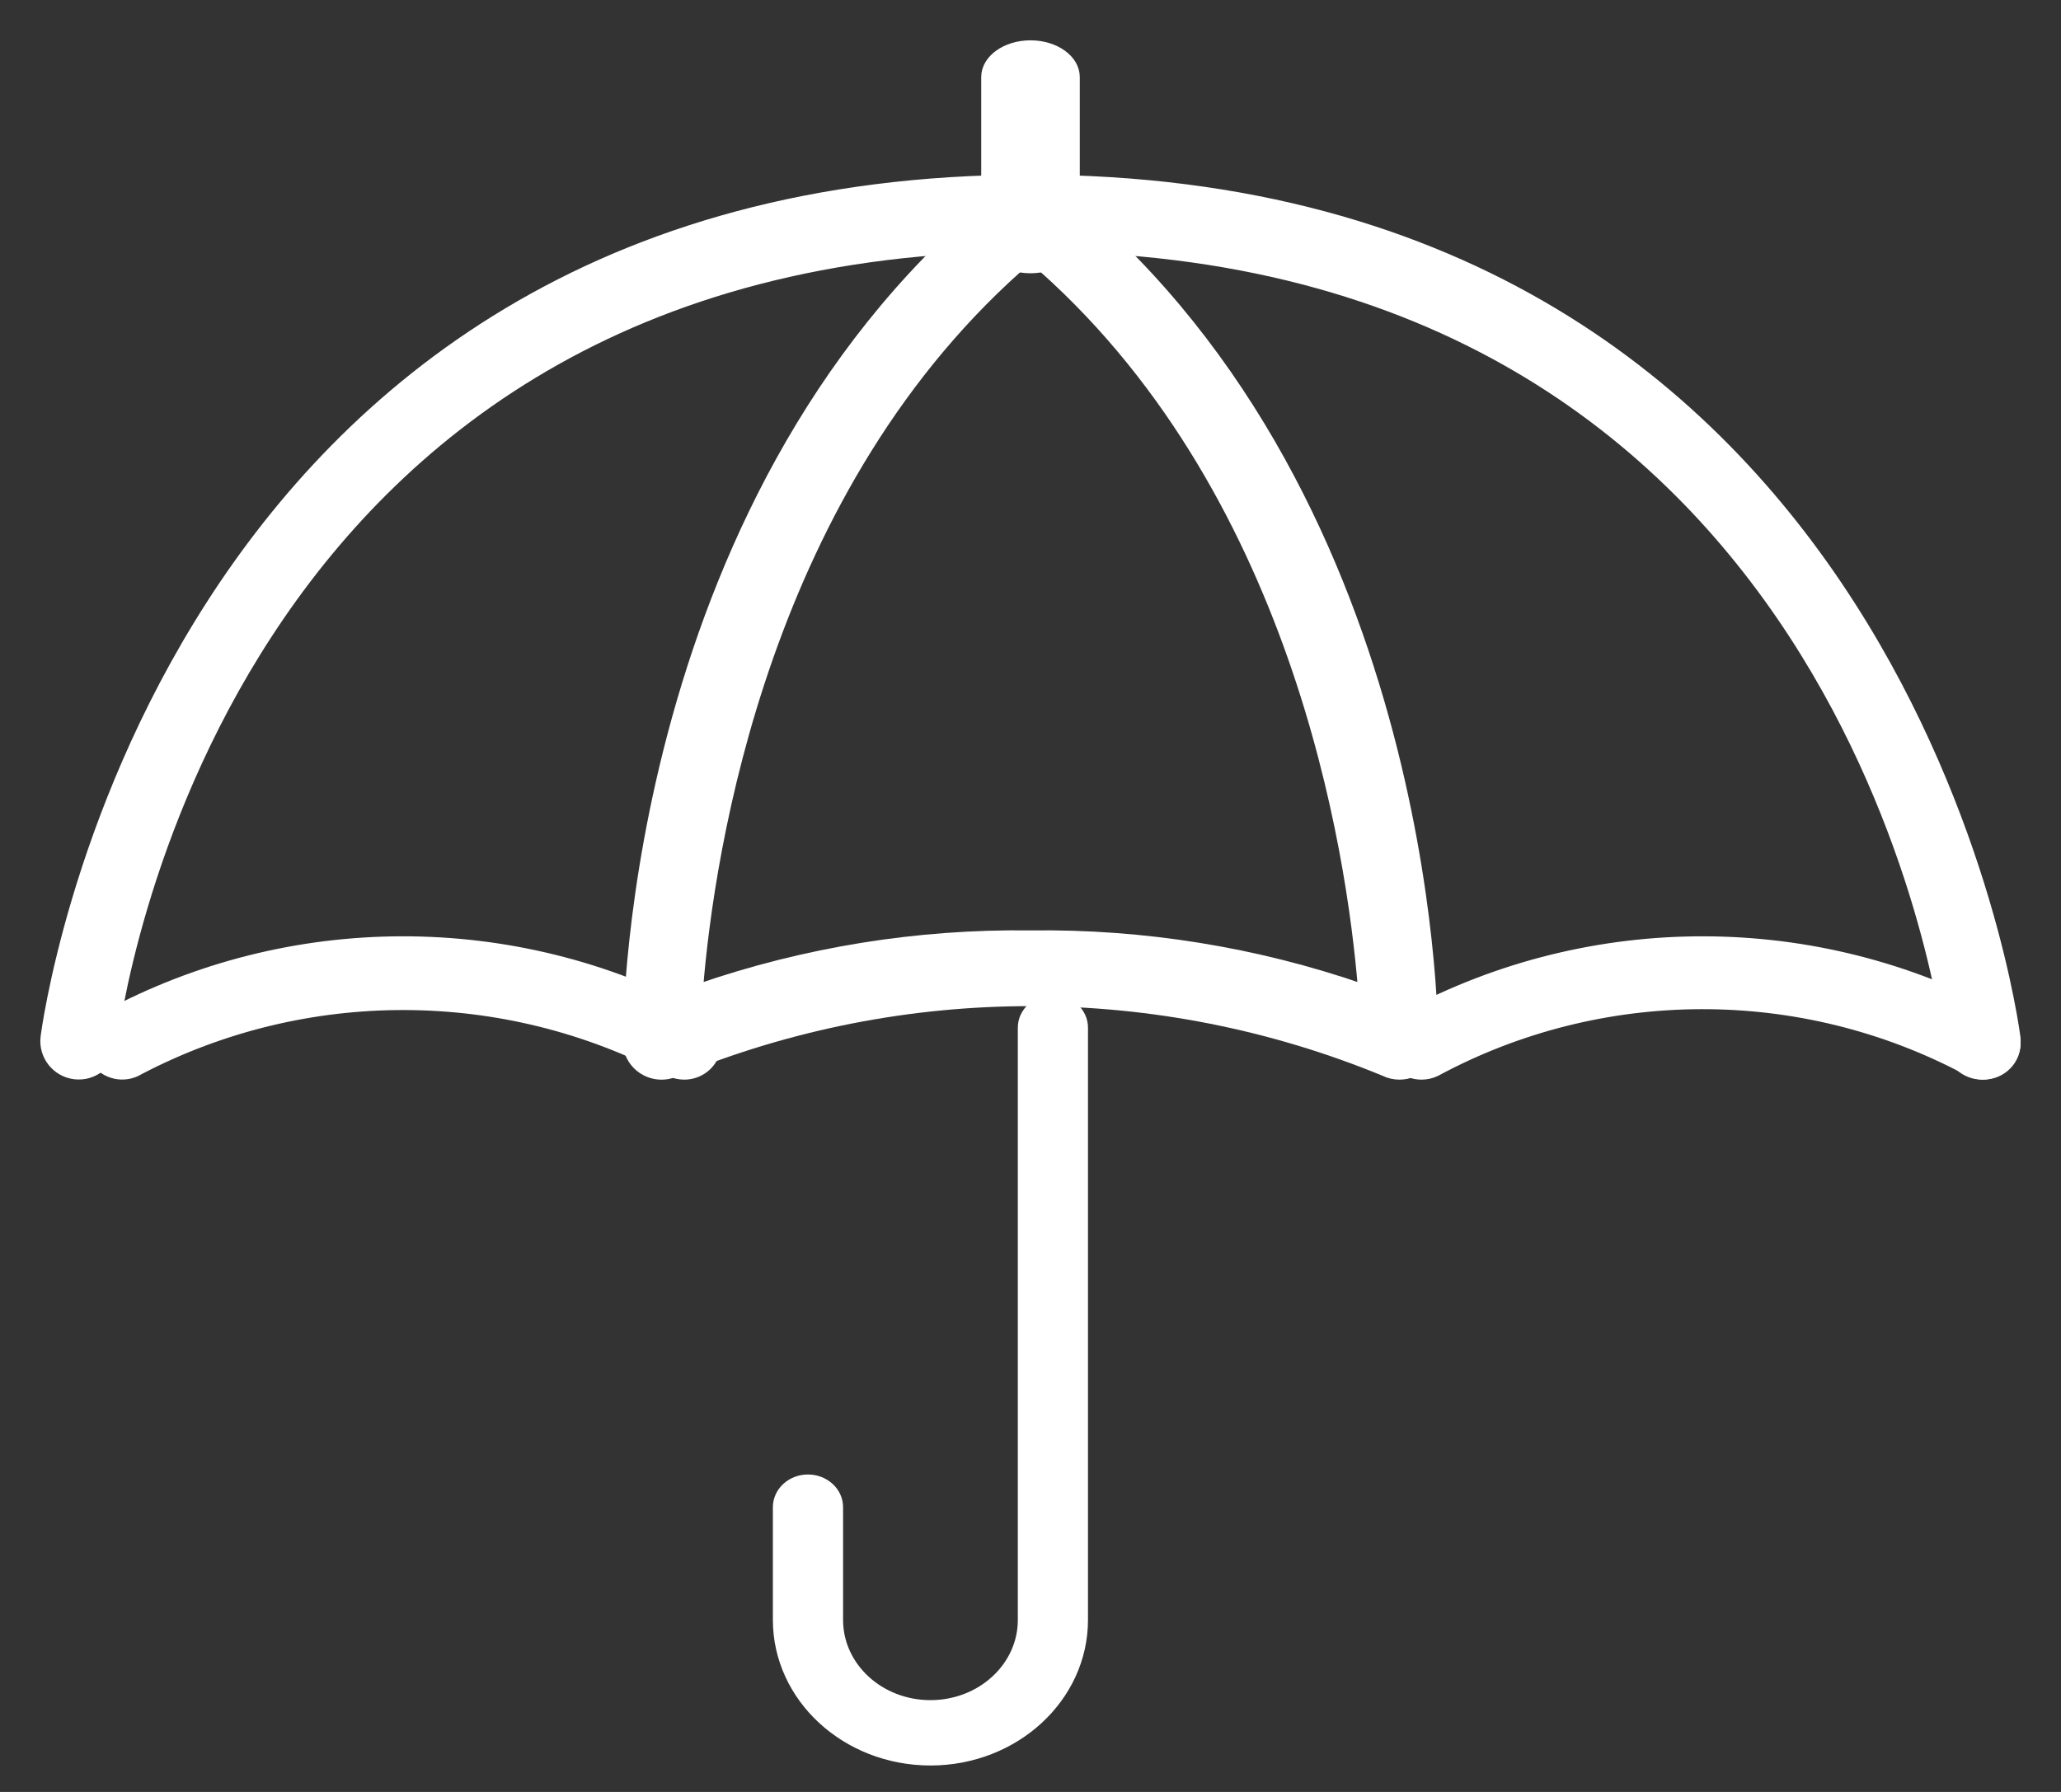 <?xml version="1.0" encoding="UTF-8"?>
<svg width="46px" height="40px" viewBox="0 0 46 40" version="1.1" xmlns="http://www.w3.org/2000/svg" xmlns:xlink="http://www.w3.org/1999/xlink">
    <rect x="0" y="0" width="46" height="40" fill="#333333" stroke="none"/>
    <title>noun_Umbrella_3349262</title>
    <g id="1" stroke="none" stroke-width="1" fill="none" fill-rule="evenodd">
        <g id="01.01.06.02-Produkty-Prywatne-Przegląd-Produkt" transform="translate(-512, -4632)" fill="#FFFFFF" fill-rule="nonzero" stroke="#FFFFFF" stroke-width="0.2">
            <g id="Group-54" transform="translate(-17, 4286)">
                <g id="Group-83" transform="translate(175, 91)">
                    <g id="Group-58-Copy-2" transform="translate(258, 244)">
                        <g id="Group-78" transform="translate(87, 0)">
                            <g id="noun_Umbrella_3349262" transform="translate(9, 11)">
                                <g id="Group-71" transform="translate(0.684, 0.69)">
                                    <path d="M43.556,23.31 C43.173,23.309 42.85,23.023 42.805,22.643 C42.718,21.915 40.464,4.825 22.316,4.825 C4.167,4.825 1.914,21.915 1.826,22.643 C1.776,23.056 1.399,23.351 0.985,23.302 C0.57,23.253 0.273,22.878 0.321,22.464 C0.343,22.273 2.803,3.31 22.316,3.31 C41.829,3.31 44.288,22.273 44.31,22.464 C44.335,22.664 44.278,22.864 44.153,23.022 C44.029,23.18 43.846,23.281 43.647,23.304 C43.617,23.308 43.586,23.31 43.556,23.31 L43.556,23.31 Z" id="Path"></path>
                                    <path d="M31.044,23.31 C30.707,23.31 30.415,23.084 30.336,22.763 C30.257,22.443 30.413,22.111 30.713,21.961 C34.85,19.749 39.853,19.761 43.979,21.994 C44.317,22.205 44.417,22.644 44.203,22.977 C43.989,23.309 43.541,23.409 43.201,23.2 C39.51,21.238 35.055,21.25 31.375,23.232 C31.273,23.284 31.159,23.31 31.044,23.31 L31.044,23.31 Z" id="Path"></path>
                                    <path d="M14.588,23.31 C14.473,23.31 14.359,23.284 14.256,23.232 C10.57,21.276 6.128,21.264 2.43,23.199 C2.091,23.408 1.643,23.308 1.429,22.976 C1.215,22.645 1.314,22.205 1.651,21.993 C5.777,19.761 10.781,19.749 14.919,21.961 C15.219,22.111 15.374,22.443 15.296,22.763 C15.217,23.084 14.924,23.31 14.588,23.31 L14.588,23.31 Z" id="Path"></path>
                                    <path d="M30.551,23.31 C30.432,23.31 30.315,23.283 30.209,23.23 C25.157,21.149 19.475,21.149 14.423,23.23 C14.186,23.348 13.904,23.335 13.679,23.197 C13.453,23.059 13.316,22.815 13.316,22.553 C13.316,22.049 13.413,10.151 21.838,3.476 C22.118,3.255 22.514,3.255 22.794,3.476 C31.219,10.151 31.316,22.049 31.316,22.553 C31.316,22.971 30.973,23.31 30.551,23.31 L30.551,23.31 Z M22.316,20.179 C24.837,20.146 27.344,20.55 29.724,21.373 C29.476,18.333 28.262,10.131 22.316,5.052 C16.37,10.131 15.156,18.333 14.908,21.373 C17.288,20.55 19.795,20.146 22.316,20.179 L22.316,20.179 Z" id="Shape"></path>
                                    <path d="M22.316,5.31 C22.051,5.31 21.796,5.235 21.609,5.099 C21.421,4.964 21.316,4.781 21.316,4.59 L21.316,1.031 C21.316,0.633 21.764,0.31 22.316,0.31 C22.868,0.31 23.316,0.633 23.316,1.031 L23.316,4.59 C23.316,4.781 23.211,4.964 23.023,5.099 C22.836,5.235 22.581,5.31 22.316,5.31 Z" id="Path"></path>
                                </g>
                                <path d="M20.767,39.31 C18.881,39.309 17.352,37.9 17.35,36.162 L17.35,33.644 C17.35,33.296 17.656,33.014 18.033,33.014 C18.411,33.014 18.717,33.296 18.717,33.644 L18.717,36.162 C18.717,37.205 19.634,38.051 20.767,38.051 C21.899,38.051 22.817,37.205 22.817,36.162 L22.817,22.94 C22.817,22.592 23.123,22.31 23.5,22.31 C23.877,22.31 24.183,22.592 24.183,22.94 L24.183,36.162 C24.181,37.9 22.653,39.309 20.767,39.31 L20.767,39.31 Z" id="Path"></path>
                            </g>
                        </g>
                    </g>
                </g>
            </g>
        </g>
    </g>
</svg>